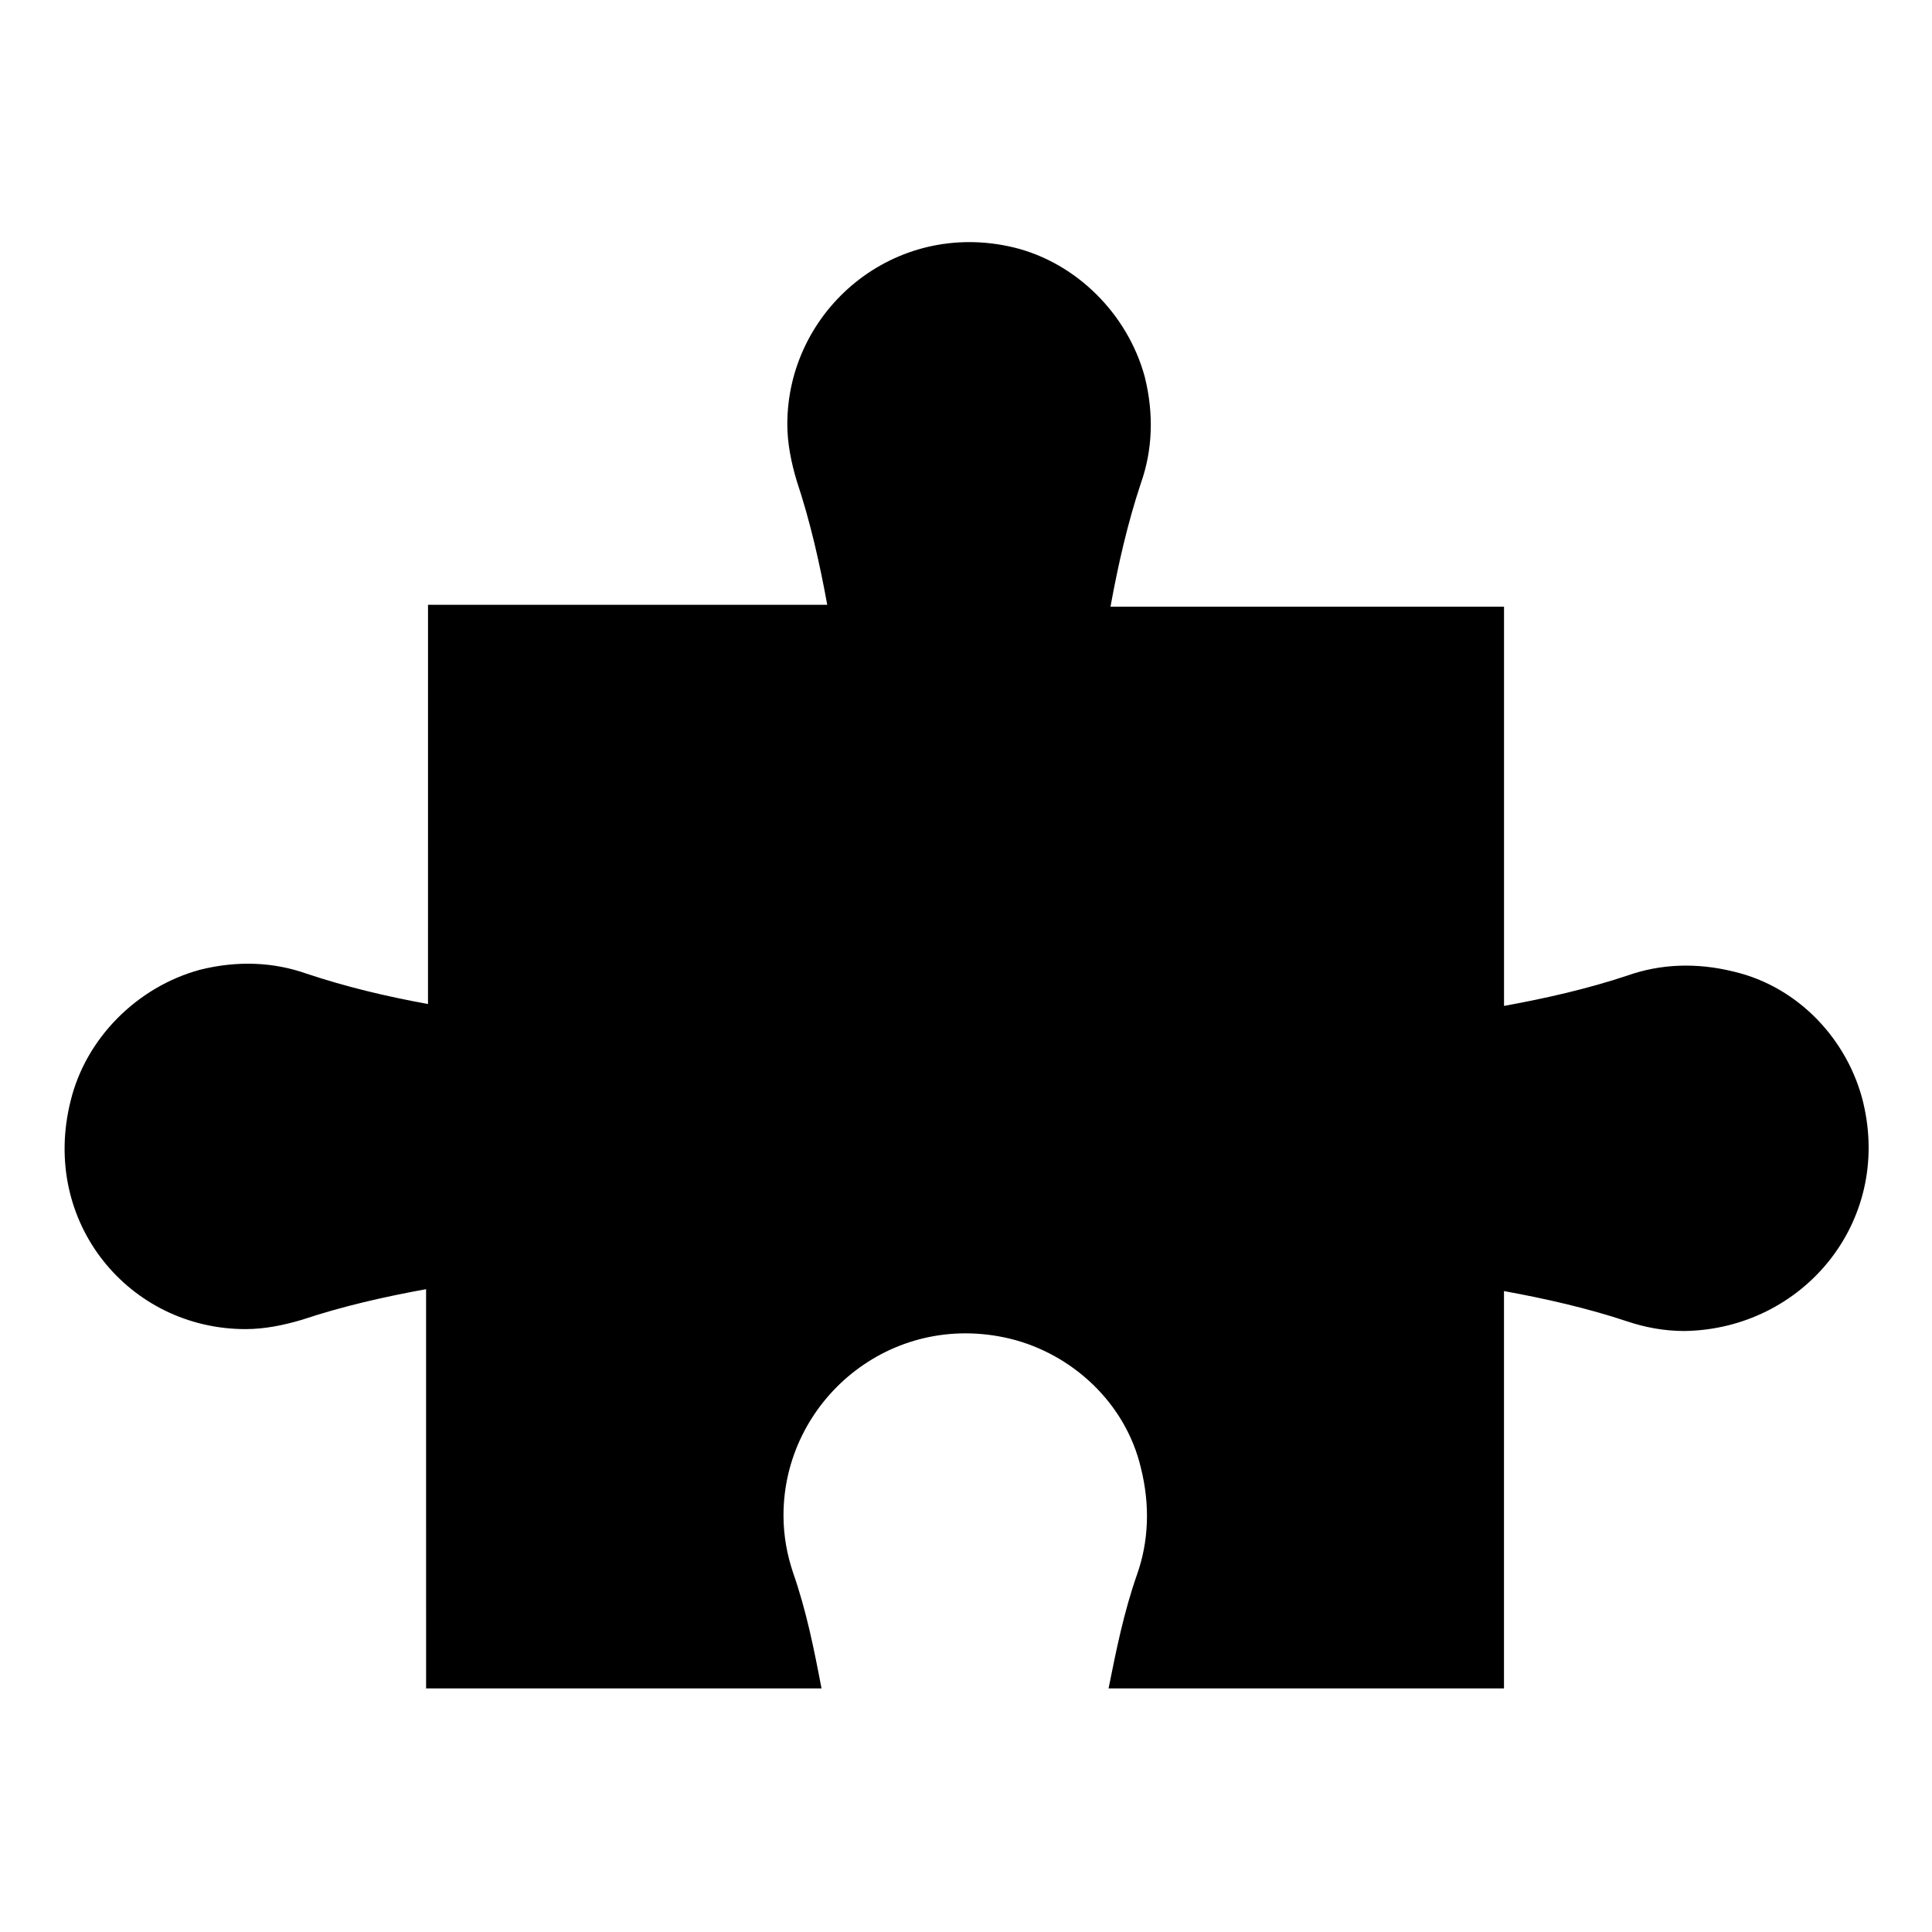 <?xml version="1.0" encoding="UTF-8"?>
<!-- Uploaded to: ICON Repo, www.svgrepo.com, Generator: ICON Repo Mixer Tools -->
<svg fill="#000000" width="800px" height="800px" version="1.1" viewBox="144 144 512 512" xmlns="http://www.w3.org/2000/svg">
 <path d="m637.8 436.27c-4.031-16.625-17.129-30.73-34.258-34.762-10.078-2.519-19.648-2.016-28.215 1.008-10.578 3.527-21.664 6.047-32.746 8.062v-105.8h-104.29c2.016-11.082 4.535-22.168 8.062-32.746 3.023-8.566 3.527-18.137 1.008-28.215-4.535-16.625-18.137-30.23-34.762-34.258-31.738-7.559-59.953 16.625-59.953 46.855 0 5.039 1.008 10.078 2.519 15.113 3.527 10.578 6.047 21.664 8.062 32.746h-105.8l-0.004 105.8c-11.082-2.016-21.664-4.535-32.242-8.062-8.566-3.023-18.137-3.527-28.215-1.008-16.625 4.535-30.23 18.137-34.258 34.762-8.062 32.246 15.617 60.461 46.348 60.461 5.039 0 10.078-1.008 15.113-2.519 10.578-3.527 21.664-6.047 32.746-8.062l0.004 105.8h104.79c-2.016-10.578-4.031-20.656-7.559-30.73-1.512-4.535-2.519-9.574-2.519-15.113 0-30.23 28.215-54.41 59.953-46.855 16.625 4.031 30.73 17.129 34.762 34.258 2.519 10.078 2.016 19.648-1.008 28.215-3.527 10.078-5.543 20.152-7.559 30.23h104.79l0.004-105.3c11.082 2.016 22.168 4.535 32.746 8.062 4.535 1.512 9.574 2.519 15.113 2.519 31.238-0.504 54.918-28.719 47.359-60.457z"/>
</svg>